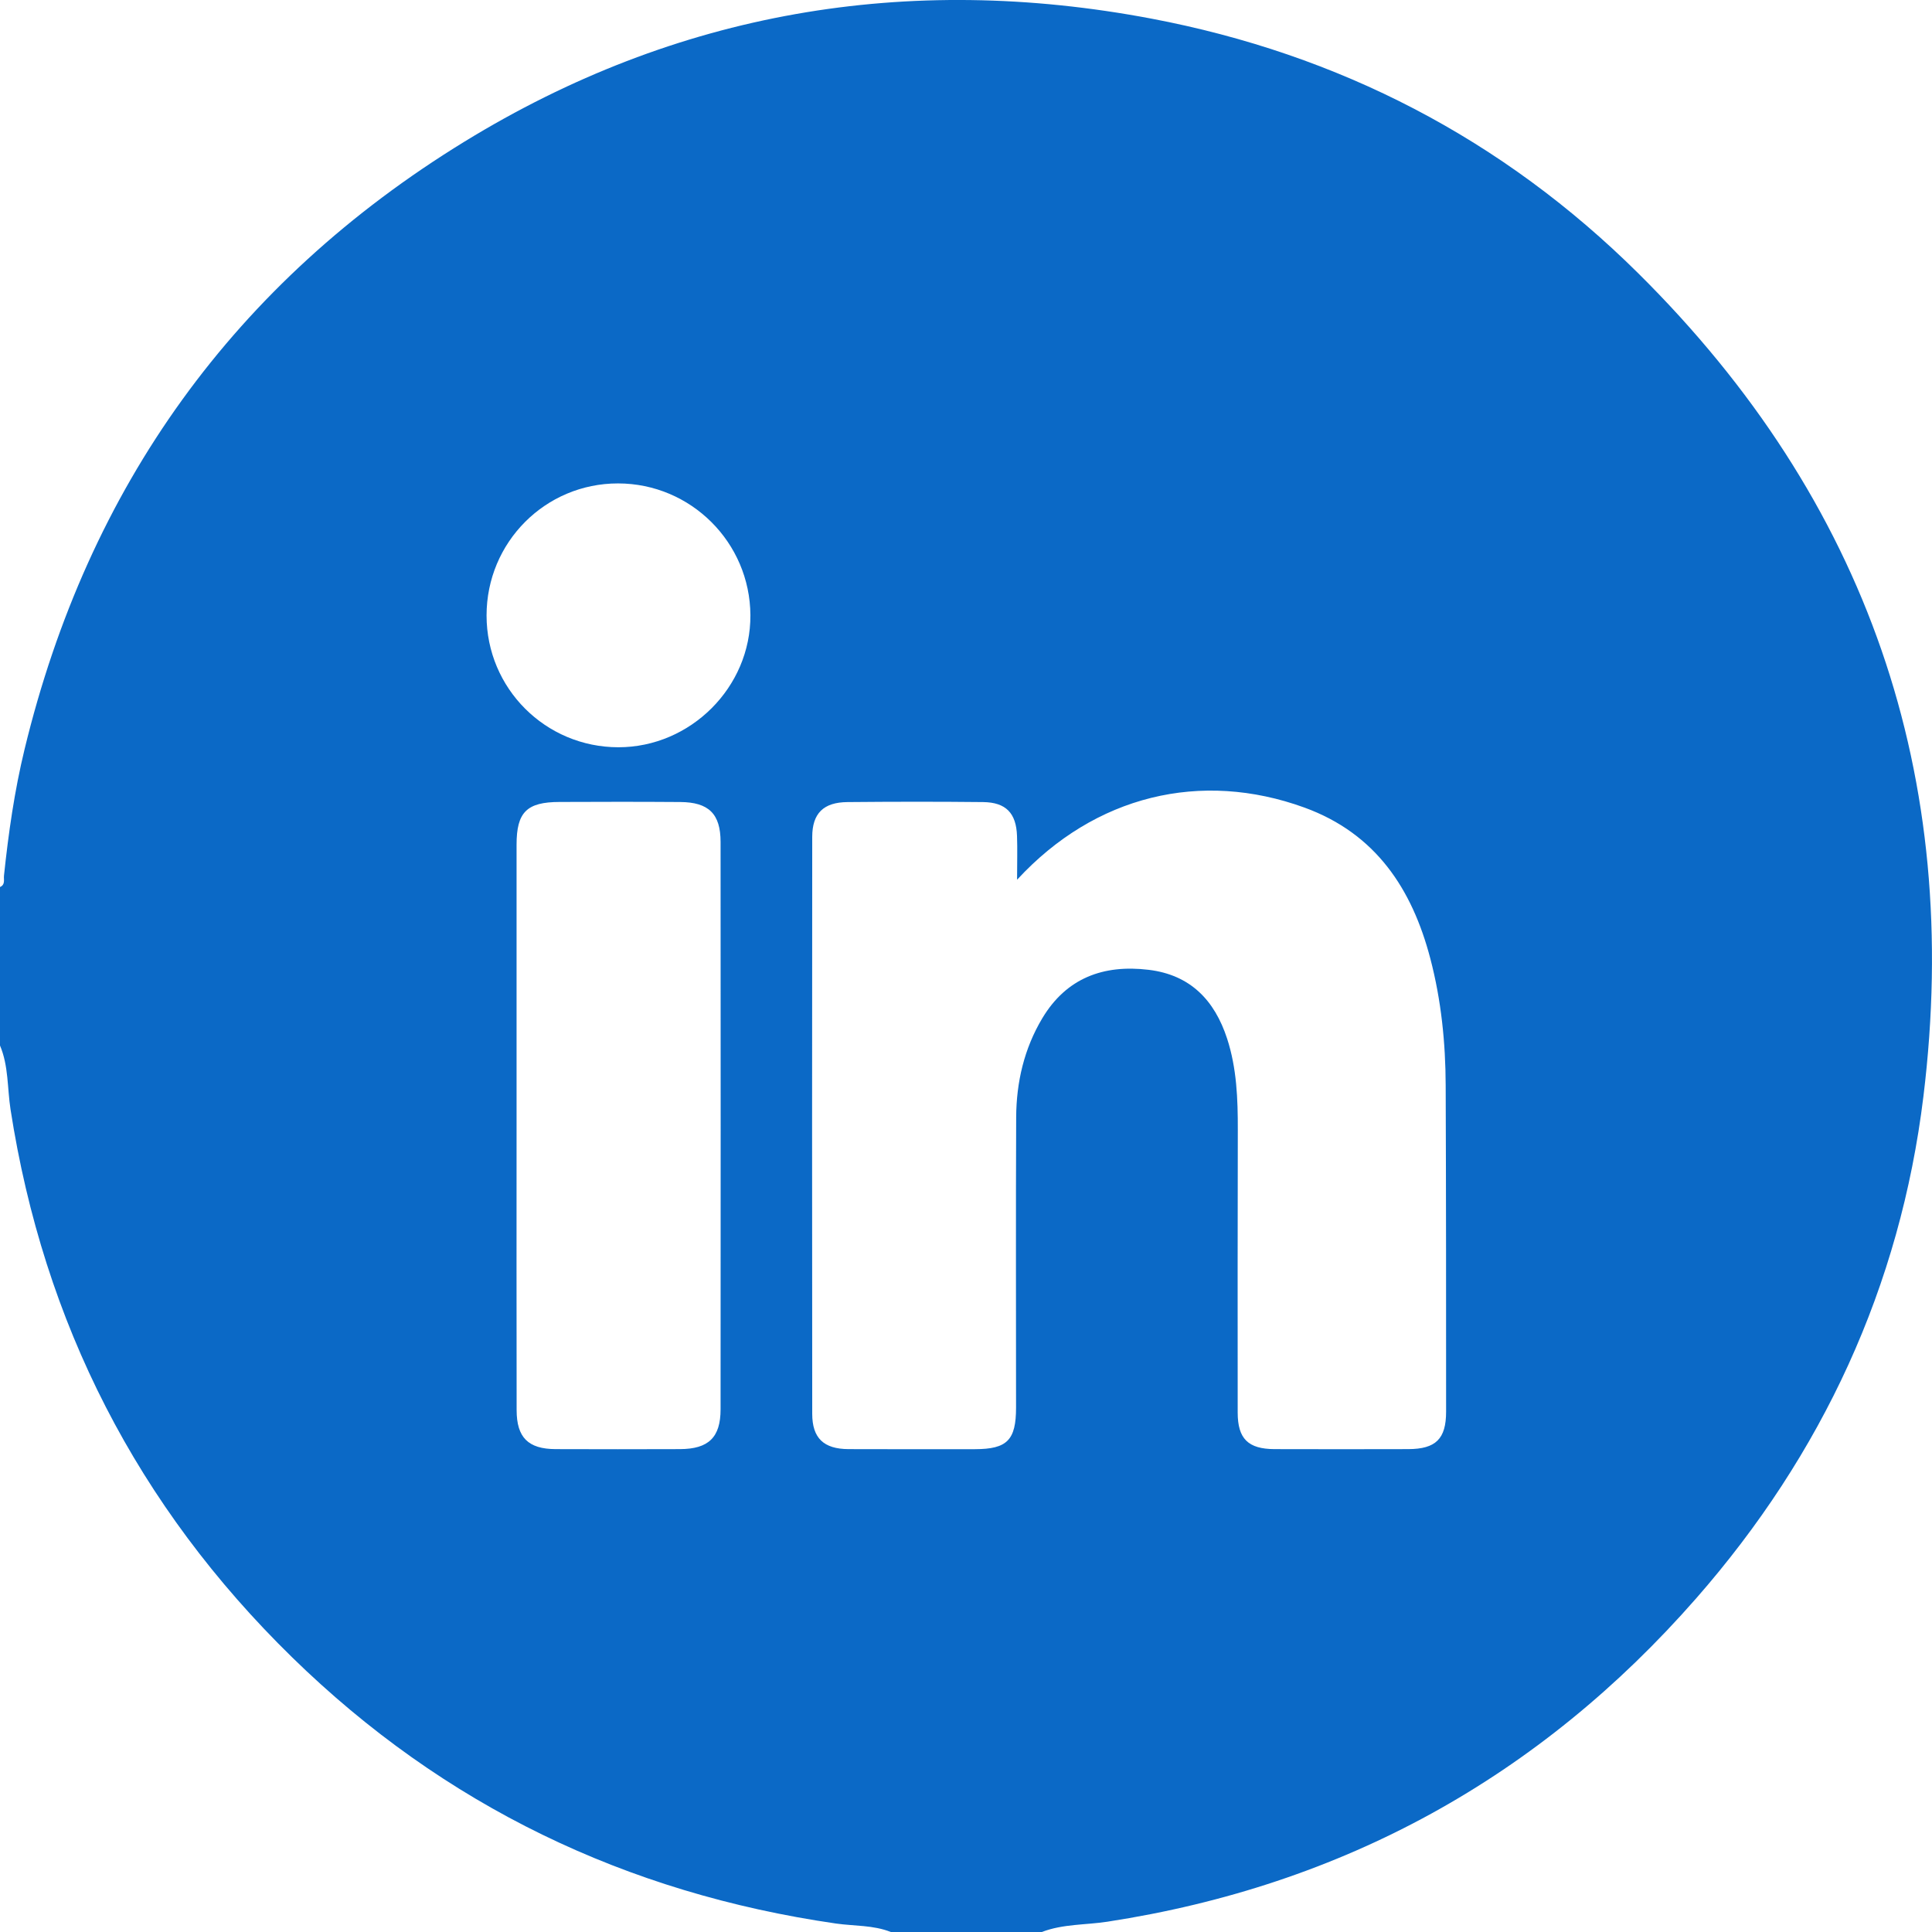 <svg xmlns="http://www.w3.org/2000/svg" width="32" height="32" viewBox="0 0 32 32" fill="none"><path d="M17.257 32H14.755C14.464 31.884 14.151 31.903 13.848 31.86C10.371 31.357 7.352 29.906 4.838 27.45C2.277 24.947 0.723 21.917 0.174 18.373C0.12 18.021 0.143 17.655 0 17.317V14.692C0.091 14.653 0.059 14.569 0.066 14.503C0.14 13.799 0.24 13.098 0.407 12.41C1.46 8.062 3.885 4.681 7.693 2.346C11.201 0.194 15.023 -0.457 19.068 0.308C22.179 0.897 24.89 2.301 27.135 4.527C30.931 8.289 32.506 12.862 31.858 18.159C31.474 21.307 30.184 24.088 28.092 26.476C25.497 29.438 22.247 31.229 18.345 31.829C17.982 31.885 17.607 31.865 17.256 32H17.257ZM16.846 14.57C16.846 14.275 16.853 14.06 16.845 13.846C16.832 13.468 16.662 13.29 16.285 13.285C15.535 13.277 14.785 13.278 14.035 13.285C13.64 13.289 13.454 13.471 13.453 13.86C13.45 17.045 13.45 20.23 13.453 23.416C13.453 23.82 13.643 24 14.054 24.002C14.752 24.005 15.45 24.003 16.148 24.003C16.681 24.002 16.829 23.854 16.829 23.314C16.829 21.711 16.824 20.108 16.831 18.505C16.834 17.925 16.963 17.368 17.264 16.865C17.664 16.198 18.276 15.973 19.024 16.063C19.715 16.146 20.117 16.566 20.325 17.203C20.485 17.695 20.503 18.203 20.502 18.715C20.499 20.276 20.498 21.838 20.5 23.399C20.501 23.831 20.674 24 21.109 24.002C21.848 24.004 22.588 24.004 23.327 24.002C23.781 24 23.952 23.833 23.952 23.382C23.952 21.581 23.952 19.781 23.945 17.98C23.943 17.27 23.871 16.565 23.691 15.878C23.388 14.721 22.786 13.806 21.606 13.376C19.892 12.753 18.137 13.172 16.847 14.57H16.846ZM8.556 18.642C8.556 20.213 8.554 21.784 8.557 23.355C8.557 23.81 8.749 24 9.202 24.002C9.889 24.005 10.576 24.004 11.263 24.002C11.736 24 11.935 23.808 11.935 23.343C11.937 20.21 11.937 17.078 11.935 13.946C11.935 13.48 11.739 13.287 11.267 13.284C10.6 13.279 9.934 13.28 9.268 13.283C8.725 13.284 8.556 13.452 8.556 13.99C8.555 15.54 8.555 17.091 8.556 18.641V18.642ZM8.059 10.194C8.059 11.401 9.034 12.376 10.242 12.377C11.439 12.377 12.436 11.381 12.429 10.189C12.422 8.984 11.442 8.008 10.237 8.007C9.032 8.006 8.059 8.982 8.059 10.194Z" fill="#0B69C6"></path></svg>